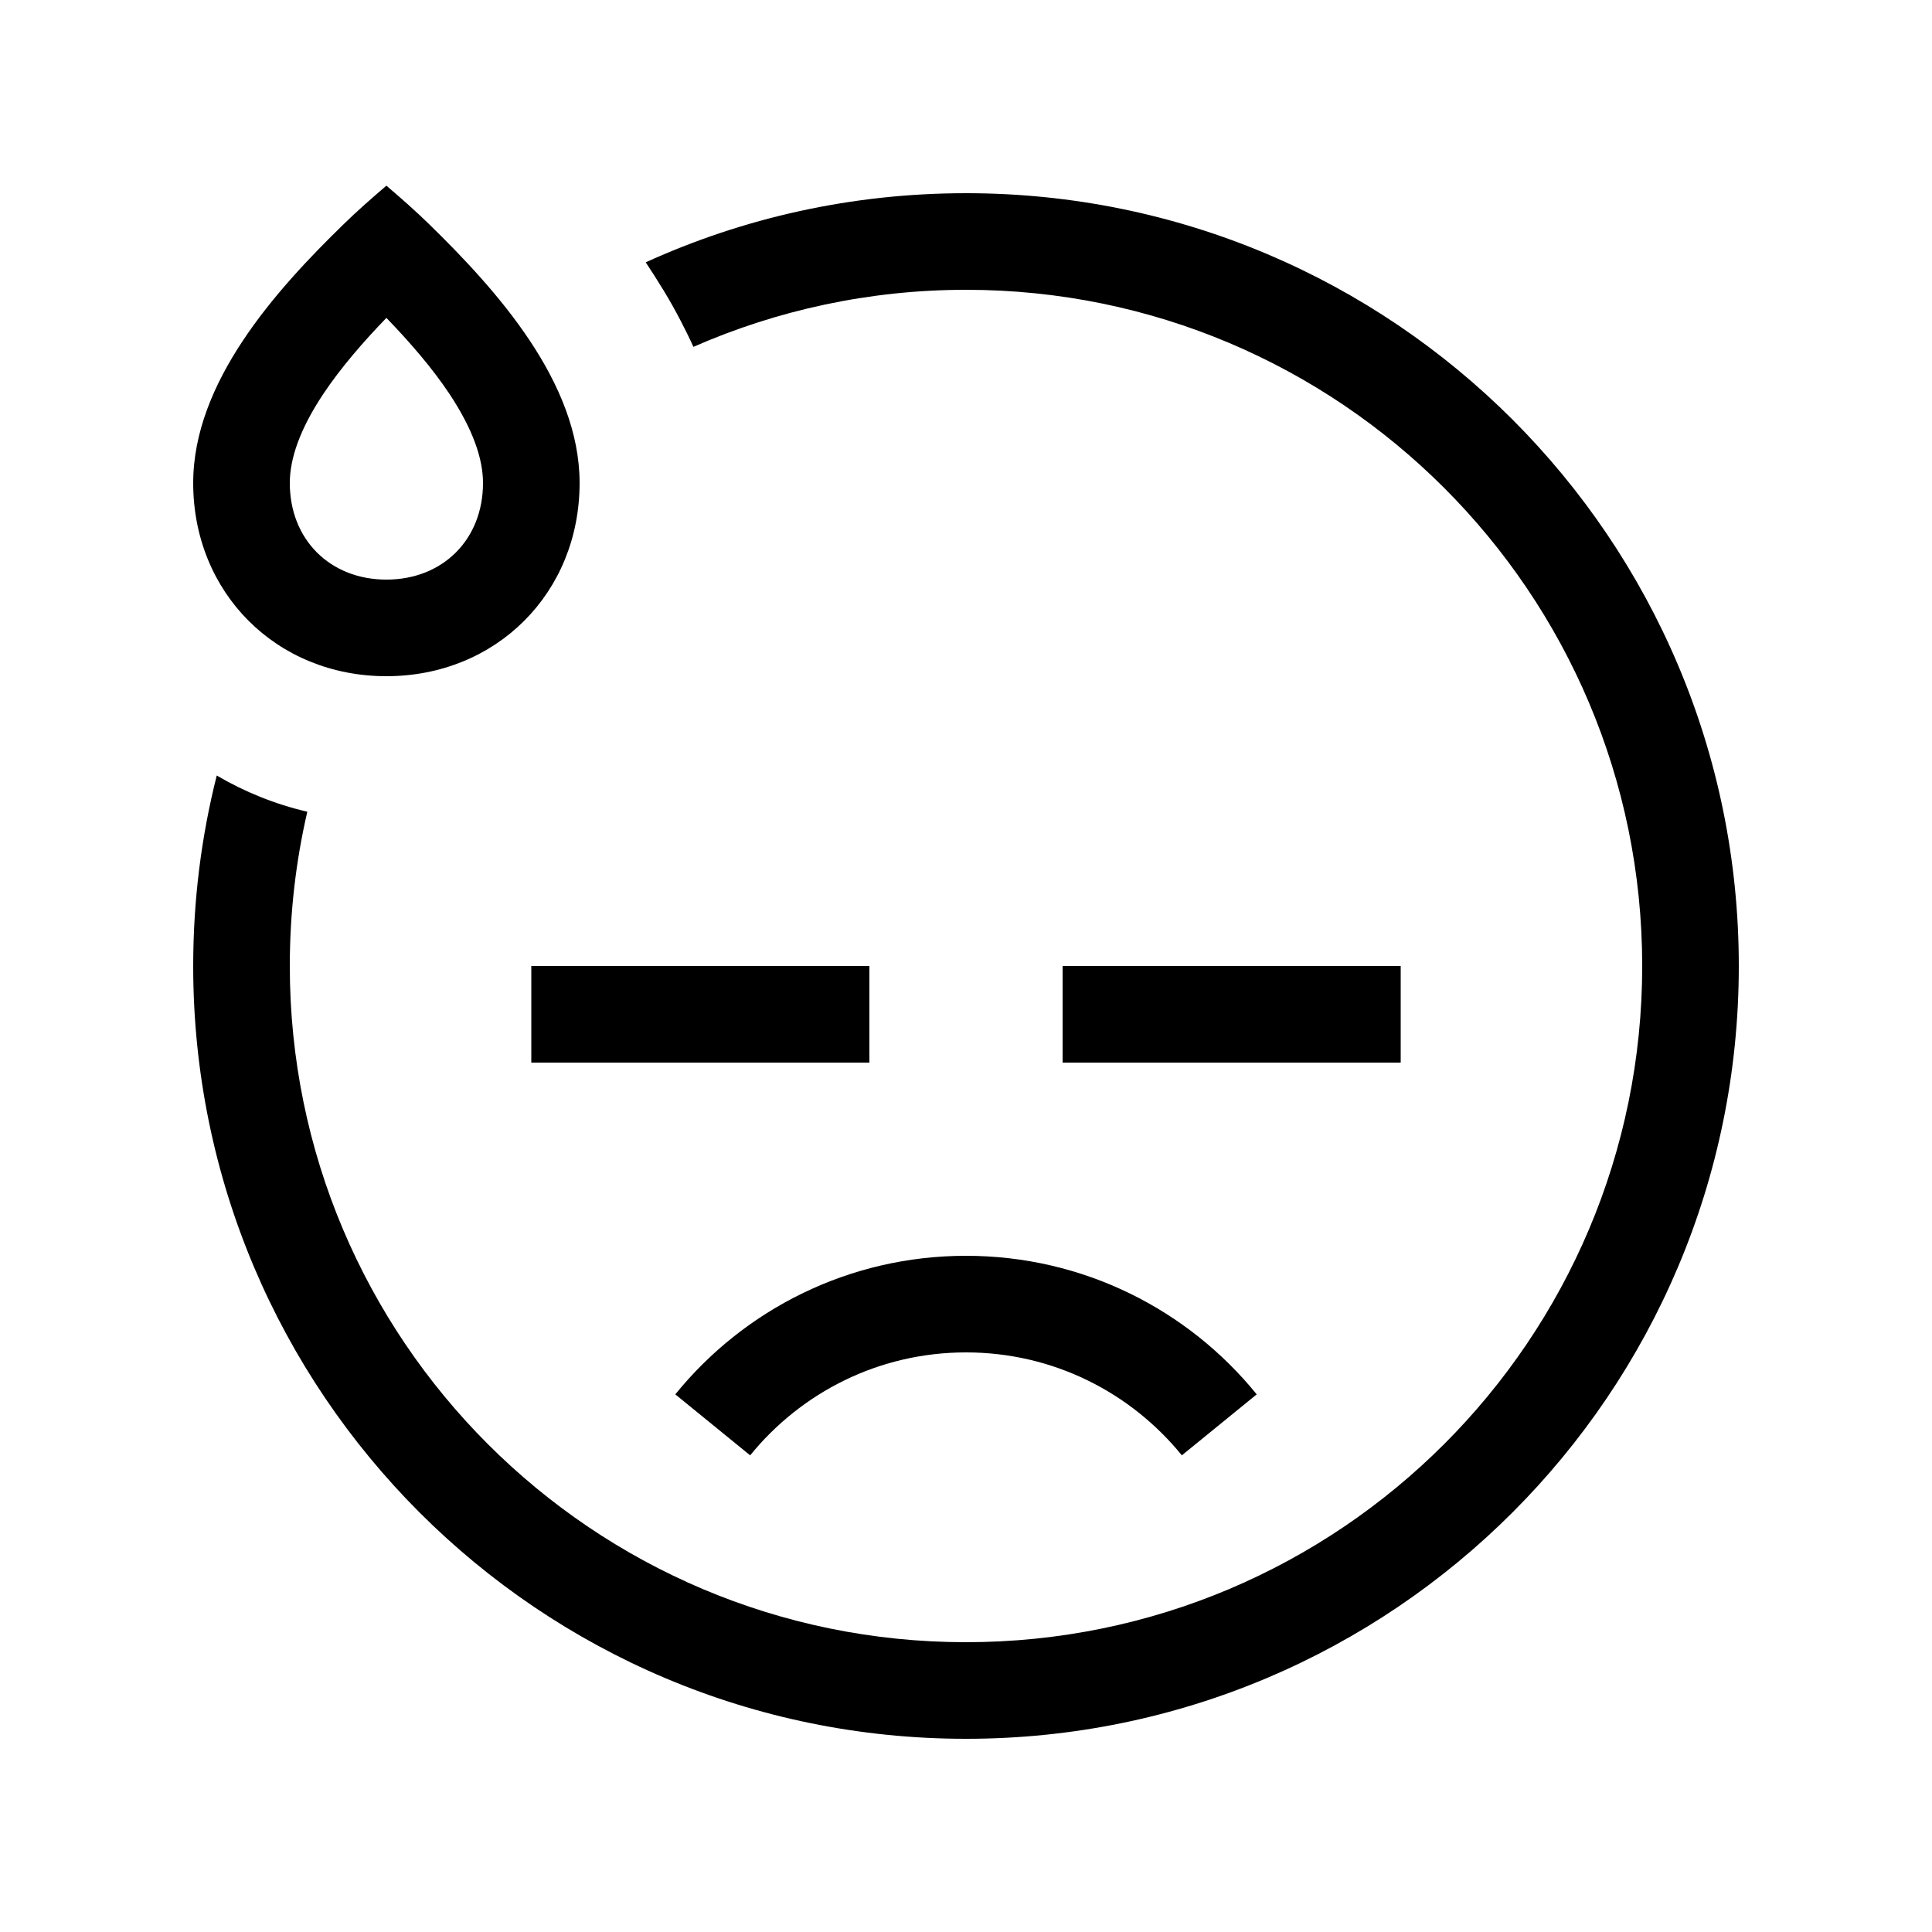 <svg xmlns="http://www.w3.org/2000/svg" viewBox="0 0 640 640"><!--! Font Awesome Pro 7.1.0 by @fontawesome - https://fontawesome.com License - https://fontawesome.com/license (Commercial License) Copyright 2025 Fonticons, Inc. --><path fill="currentColor" d="M128 192C146.7 192 160 178.7 160 160C160 152 156.7 142.3 148.9 130.5C143.1 121.8 135.8 113.4 128 105.3C120.2 113.4 112.9 121.8 107.1 130.5C99.3 142.2 96 152 96 160C96 178.7 109.3 192 128 192zM128 61.5C132.9 65.7 137.7 69.9 142.3 74.4C164.6 96.2 192 126.6 192 160C192 196.4 164.4 224 128 224C91.6 224 64 196.4 64 160C64 126.6 91.3 96.2 113.7 74.4C118.3 69.9 123.1 65.7 128 61.5zM64 320C64 298.2 66.7 277.1 71.8 256.9C81 262.3 91.1 266.4 101.8 268.9C98 285.3 96 302.4 96 320C96 443.7 196.3 544 320 544C443.7 544 544 443.7 544 320C544 196.3 443.7 96 320 96C287.9 96 257.3 102.8 229.7 114.9C228.3 111.8 226.9 109 225.5 106.3C221.9 99.3 217.8 92.8 213.9 86.9C246.2 72.2 282.1 64 320 64C461.4 64 576 178.6 576 320C576 461.4 461.4 576 320 576C178.6 576 64 461.4 64 320zM320 448C291.1 448 265.4 461.3 248.5 482.1L223.7 461.9C246.4 433.9 281.1 416 320 416C358.9 416 393.6 433.9 416.3 461.9L391.5 482.1C374.6 461.3 348.9 448 320 448zM192 320L288 320L288 352L176 352L176 320L192 320zM352 320L464 320L464 352L352 352L352 320z"/></svg>